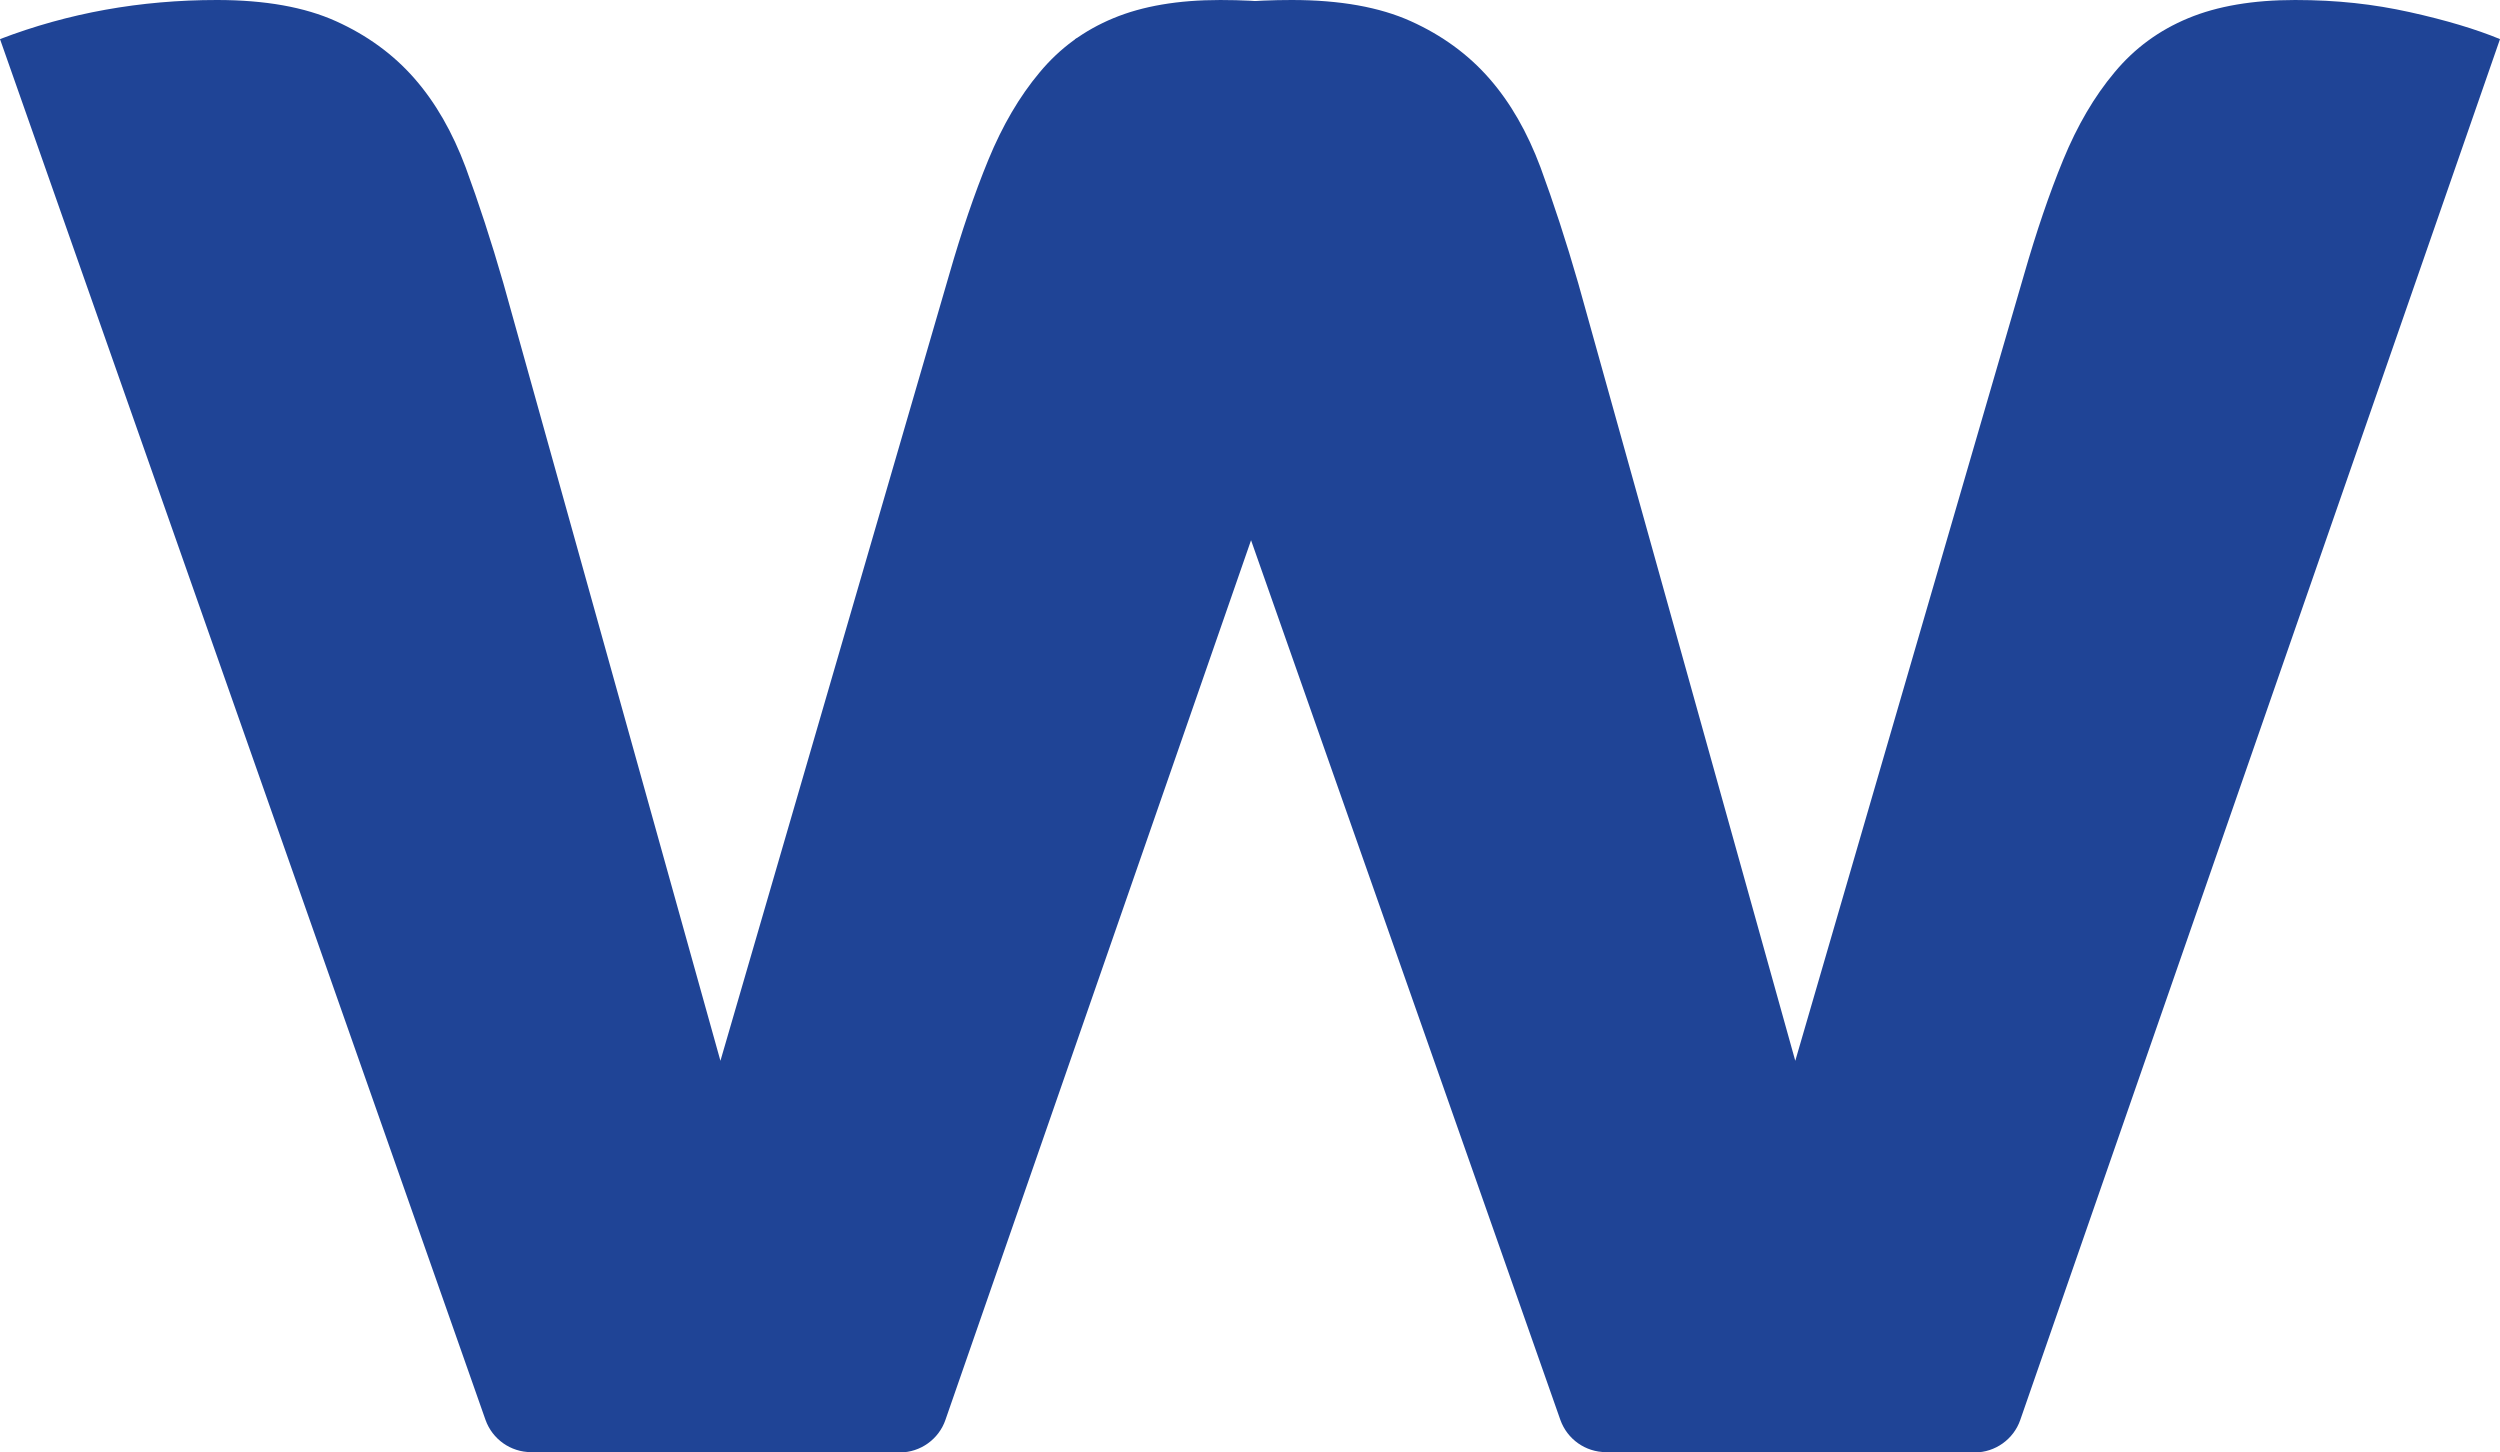 <?xml version="1.0" encoding="UTF-8"?>
<svg id="Calque_2" data-name="Calque 2" xmlns="http://www.w3.org/2000/svg" viewBox="0 0 90.78 52.73">
  <defs>
    <style>
      .cls-1 {
        fill: #1f4496;
      }
    </style>
  </defs>
  <g id="Calque_1-2" data-name="Calque 1">
    <g>
      <path class="cls-1" d="m32.67,52.73h-13.38c-.75,0-1.41-.47-1.66-1.17L0,1.42C2.48.47,5.1,0,7.88,0c1.75,0,3.19.26,4.32.77,1.13.51,2.08,1.2,2.85,2.08s1.38,1.95,1.86,3.23c.47,1.28.93,2.68,1.37,4.21l7.88,28.23,8.31-28.56c.44-1.53.91-2.92,1.42-4.16.51-1.24,1.13-2.3,1.86-3.17.73-.88,1.62-1.53,2.68-1.97,1.06-.44,2.35-.66,3.88-.66s2.85.15,4.16.44c1.31.29,2.41.62,3.28.98l-17.42,50.14c-.24.7-.91,1.18-1.65,1.18Z"/>
      <path class="cls-1" d="m71.7,52.73h-13.38c-.75,0-1.41-.47-1.66-1.17L39.03,1.42c2.48-.95,5.1-1.42,7.88-1.42,1.75,0,3.19.26,4.32.77,1.13.51,2.08,1.2,2.85,2.08s1.38,1.95,1.86,3.23c.47,1.28.93,2.68,1.37,4.21l7.88,28.23,8.31-28.56c.44-1.53.91-2.92,1.42-4.16.51-1.24,1.13-2.3,1.86-3.17.73-.88,1.62-1.53,2.68-1.97,1.06-.44,2.35-.66,3.88-.66s2.85.15,4.16.44c1.31.29,2.41.62,3.28.98l-17.42,50.14c-.24.7-.91,1.18-1.65,1.18Z"/>
    </g>
  </g>
</svg>